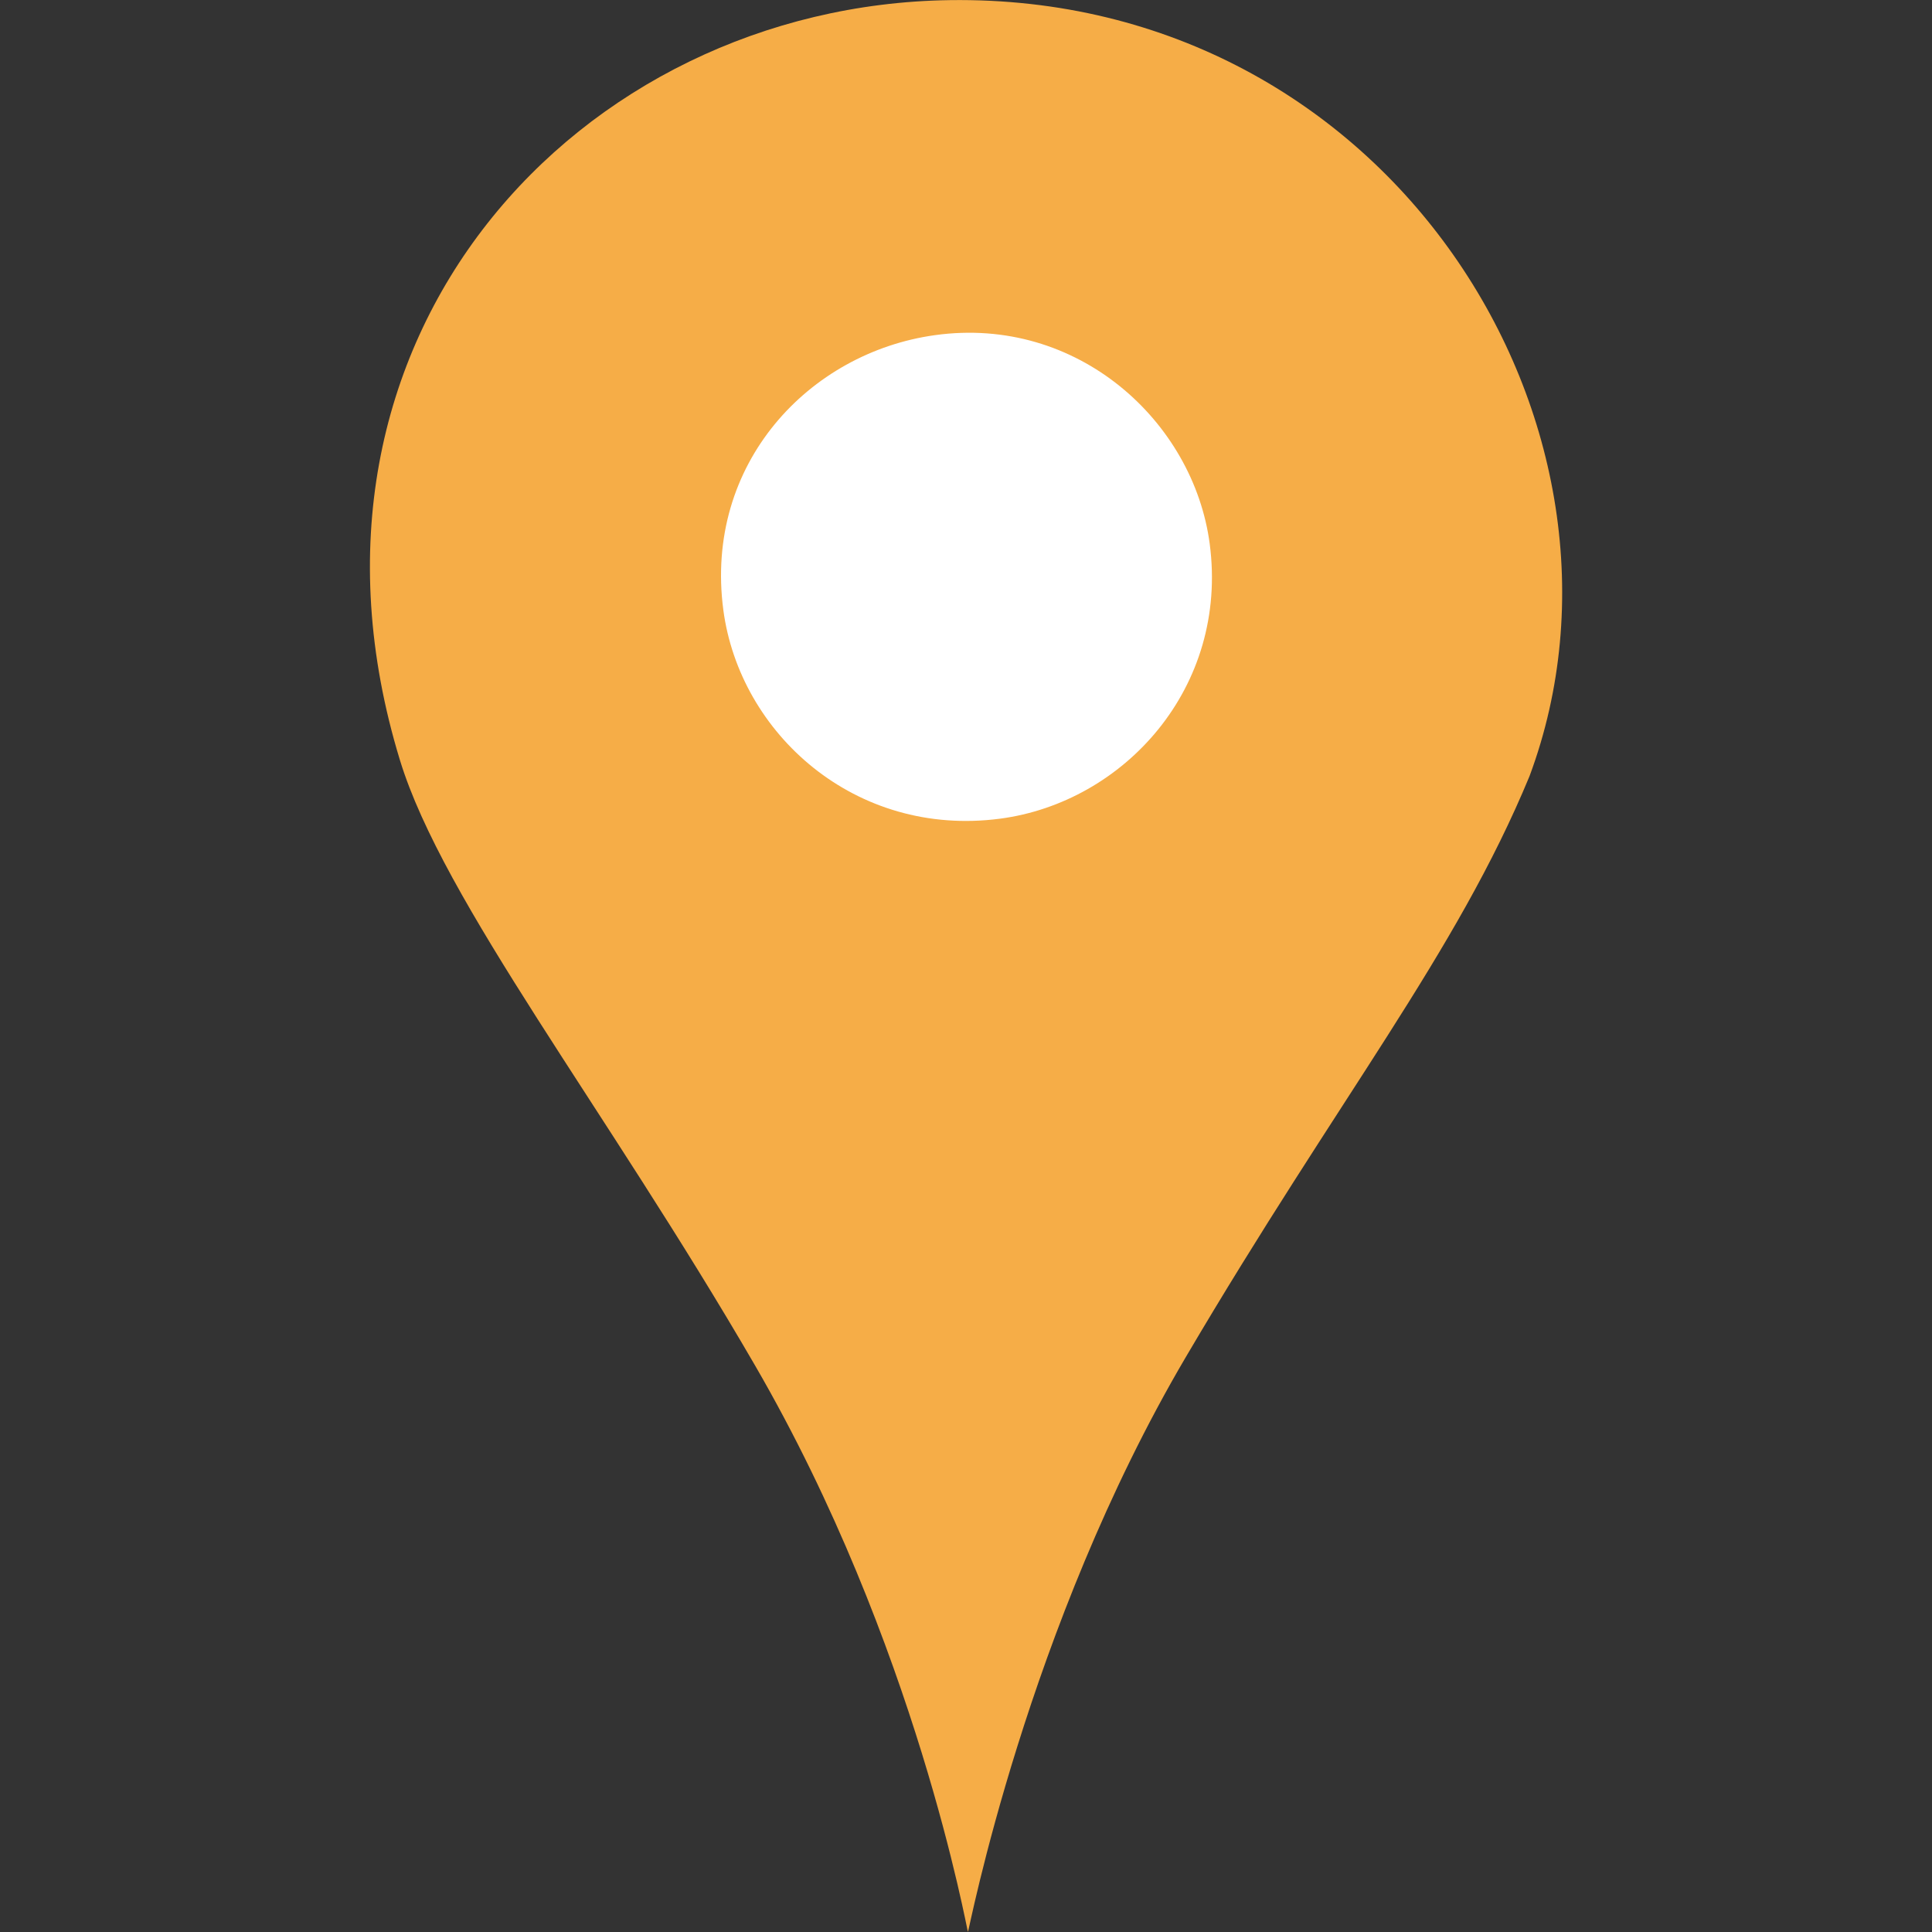 <?xml version="1.0" encoding="UTF-8"?>
<!DOCTYPE svg PUBLIC "-//W3C//DTD SVG 1.1//EN" "http://www.w3.org/Graphics/SVG/1.1/DTD/svg11.dtd">
<!-- Creator: CorelDRAW X5 -->
<svg xmlns="http://www.w3.org/2000/svg" xml:space="preserve" width="55px" height="55px" style="shape-rendering:geometricPrecision; text-rendering:geometricPrecision; image-rendering:optimizeQuality; fill-rule:evenodd; clip-rule:evenodd"
viewBox="0 0 45 45"
 xmlns:xlink="http://www.w3.org/1999/xlink">
 <rect x="0" y="0" width="45" height="45" fill="#333333" stroke="none"/>
 <defs>
  <style type="text/css">
   <![CDATA[
    .fil1 {fill:#F6AD47}
    .fil0 {fill:white}
   ]]>
  </style>
 </defs>
 <g id="Vrstva_x0020_1">
  <ellipse class="fil0" cx="22.619" cy="13.731" rx="8.561" ry="7.879"/>
  <path class="fil1" d="M21.778 7.806c3.327,-0.461 6.02,2.013 6.398,4.857 0.445,3.358 -2.001,6.028 -4.886,6.406 -3.377,0.443 -6.06,-1.988 -6.442,-4.86 -0.452,-3.409 2,-5.998 4.93,-6.403zm0.767 37.194c0.02,-0.001 1.365,-7.087 5.073,-13.388 3.56,-6.048 6.3,-9.402 8.008,-13.535 3.012,-8.096 -3.221,-18.222 -13.509,-18.074 -8.627,0.124 -15.813,7.846 -12.803,17.698 1.006,3.294 4.795,8.109 8.27,14.099 3.77,6.497 4.944,13.202 4.962,13.201z"/>
 </g>
</svg>
